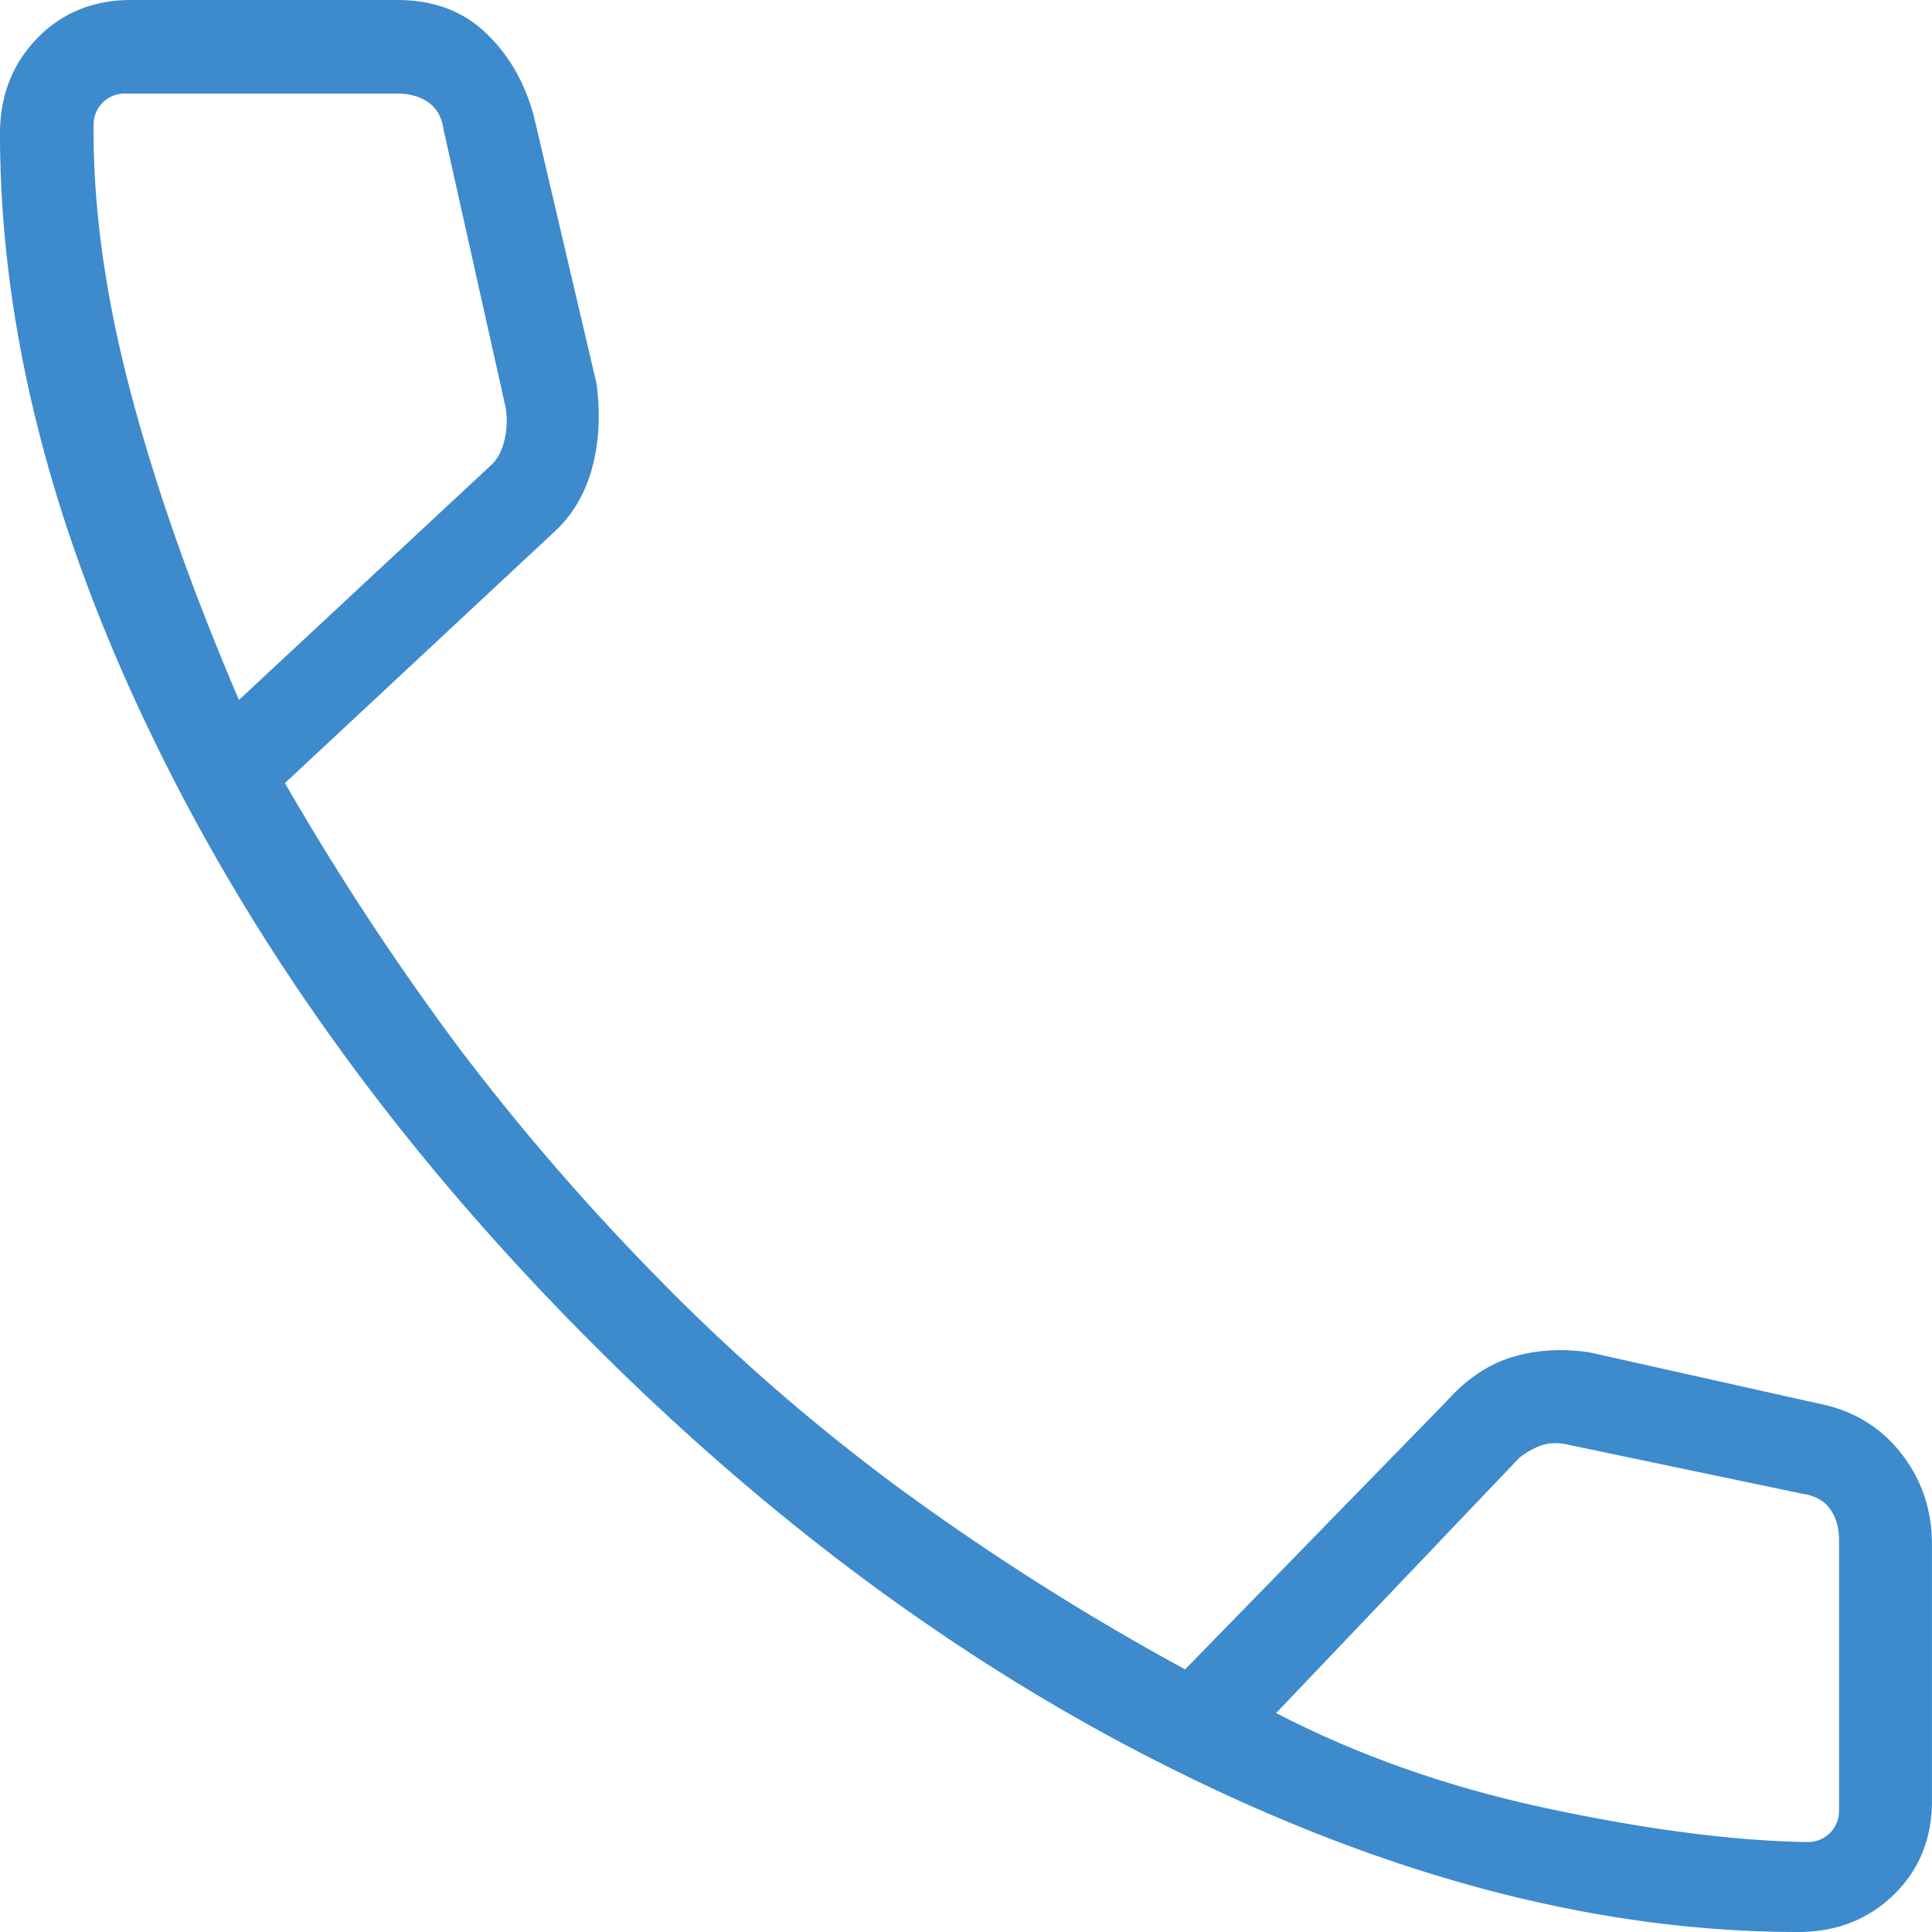 <svg xmlns="http://www.w3.org/2000/svg" fill="none" viewBox="0 0 50 50"><path fill="#3D8ACD" d="M46.547 50c-5.047 0-10.313-1.344-15.797-4.016-5.5-2.672-10.656-6.437-15.484-11.28-4.828-4.845-8.578-10-11.25-15.485C1.344 13.75 0 8.5 0 3.453 0 2.47.328 1.641.969.984 1.609.328 2.422 0 3.39 0h6.89c.906 0 1.656.266 2.25.813s1.031 1.265 1.281 2.171l1.626 6.938c.109.828.062 1.578-.126 2.234-.187.656-.515 1.203-.984 1.625l-6.953 6.485a70 70 0 0 0 4.531 6.89 61 61 0 0 0 5.063 5.86 51.6 51.6 0 0 0 6.328 5.515 65 65 0 0 0 7.375 4.672l6.765-6.937c.516-.578 1.079-.953 1.688-1.141.61-.187 1.281-.234 2.016-.125l5.875 1.313c.906.171 1.625.593 2.172 1.28.546.688.812 1.485.812 2.376v6.64c0 .97-.328 1.782-.984 2.422-.657.64-1.485.969-2.47.969M6.172 18.125l6.562-6.11q.235-.234.329-.656c.062-.28.062-.546.03-.78l-1.609-7.204c-.046-.328-.171-.562-.39-.719s-.485-.234-.813-.234H3.25a.81.81 0 0 0-.594.234.81.81 0 0 0-.234.594c-.016 2.14.312 4.469.969 6.938.656 2.484 1.593 5.124 2.797 7.937zm26.844 26.203q3.21 1.665 7.078 2.484c2.578.547 4.797.829 6.672.86a.81.81 0 0 0 .593-.234.81.81 0 0 0 .235-.594v-6.985c0-.328-.078-.593-.235-.812s-.406-.344-.718-.39l-6.125-1.282a1.2 1.2 0 0 0-.625.031 2 2 0 0 0-.578.328l-6.297 6.61z"/></svg>